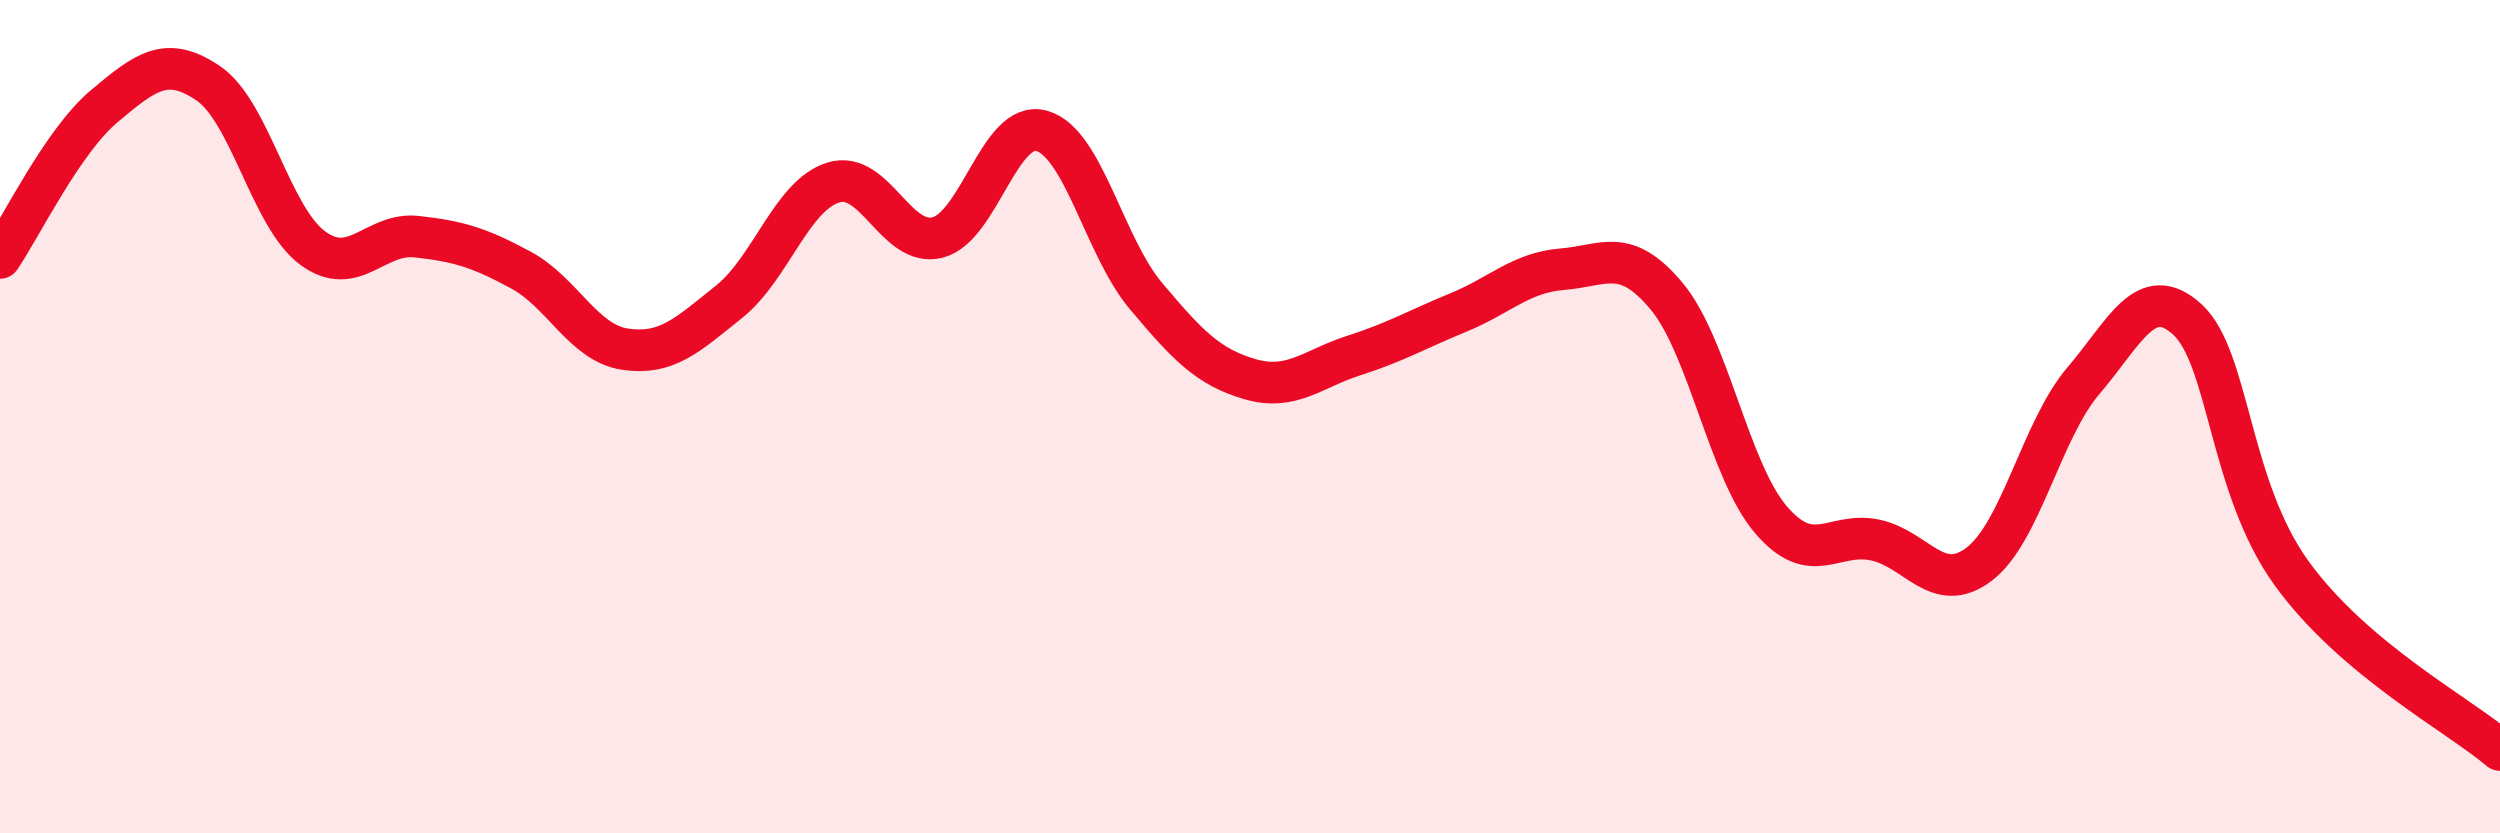 
    <svg width="60" height="20" viewBox="0 0 60 20" xmlns="http://www.w3.org/2000/svg">
      <path
        d="M 0,6.19 C 0.5,5.46 1.5,3.39 2.5,2.55 C 3.5,1.71 4,1.32 5,2 C 6,2.68 6.5,5.21 7.5,5.95 C 8.5,6.69 9,5.57 10,5.68 C 11,5.79 11.5,5.94 12.5,6.48 C 13.5,7.02 14,8.23 15,8.38 C 16,8.53 16.5,8.04 17.5,7.24 C 18.5,6.44 19,4.69 20,4.38 C 21,4.07 21.5,5.95 22.5,5.7 C 23.5,5.45 24,2.86 25,3.14 C 26,3.42 26.5,5.91 27.5,7.1 C 28.5,8.29 29,8.81 30,9.1 C 31,9.39 31.5,8.85 32.5,8.53 C 33.5,8.21 34,7.91 35,7.5 C 36,7.09 36.5,6.54 37.5,6.46 C 38.5,6.38 39,5.91 40,7.11 C 41,8.31 41.5,11.3 42.5,12.47 C 43.5,13.64 44,12.75 45,12.96 C 46,13.17 46.5,14.3 47.5,13.54 C 48.5,12.78 49,10.31 50,9.14 C 51,7.97 51.5,6.75 52.5,7.67 C 53.5,8.59 53.5,11.69 55,13.76 C 56.5,15.83 59,17.15 60,18L60 20L0 20Z"
        fill="#EB0A25"
        opacity="0.1"
        stroke-linecap="round"
        stroke-linejoin="round"
      />
      <path
        d="M 0,6.19 C 0.5,5.46 1.5,3.39 2.5,2.55 C 3.5,1.71 4,1.32 5,2 C 6,2.68 6.5,5.21 7.5,5.95 C 8.5,6.69 9,5.57 10,5.68 C 11,5.79 11.5,5.94 12.5,6.48 C 13.5,7.02 14,8.23 15,8.38 C 16,8.53 16.5,8.04 17.5,7.24 C 18.5,6.44 19,4.69 20,4.38 C 21,4.07 21.5,5.95 22.5,5.7 C 23.5,5.45 24,2.86 25,3.14 C 26,3.42 26.5,5.91 27.5,7.1 C 28.5,8.29 29,8.81 30,9.1 C 31,9.39 31.5,8.85 32.5,8.53 C 33.5,8.21 34,7.91 35,7.5 C 36,7.09 36.5,6.54 37.5,6.46 C 38.5,6.38 39,5.91 40,7.11 C 41,8.31 41.5,11.3 42.5,12.47 C 43.5,13.64 44,12.75 45,12.96 C 46,13.17 46.5,14.3 47.5,13.54 C 48.5,12.78 49,10.31 50,9.14 C 51,7.97 51.5,6.75 52.5,7.67 C 53.5,8.59 53.5,11.69 55,13.76 C 56.5,15.83 59,17.15 60,18"
        stroke="#EB0A25"
        stroke-width="1"
        fill="none"
        stroke-linecap="round"
        stroke-linejoin="round"
      />
    </svg>
  
